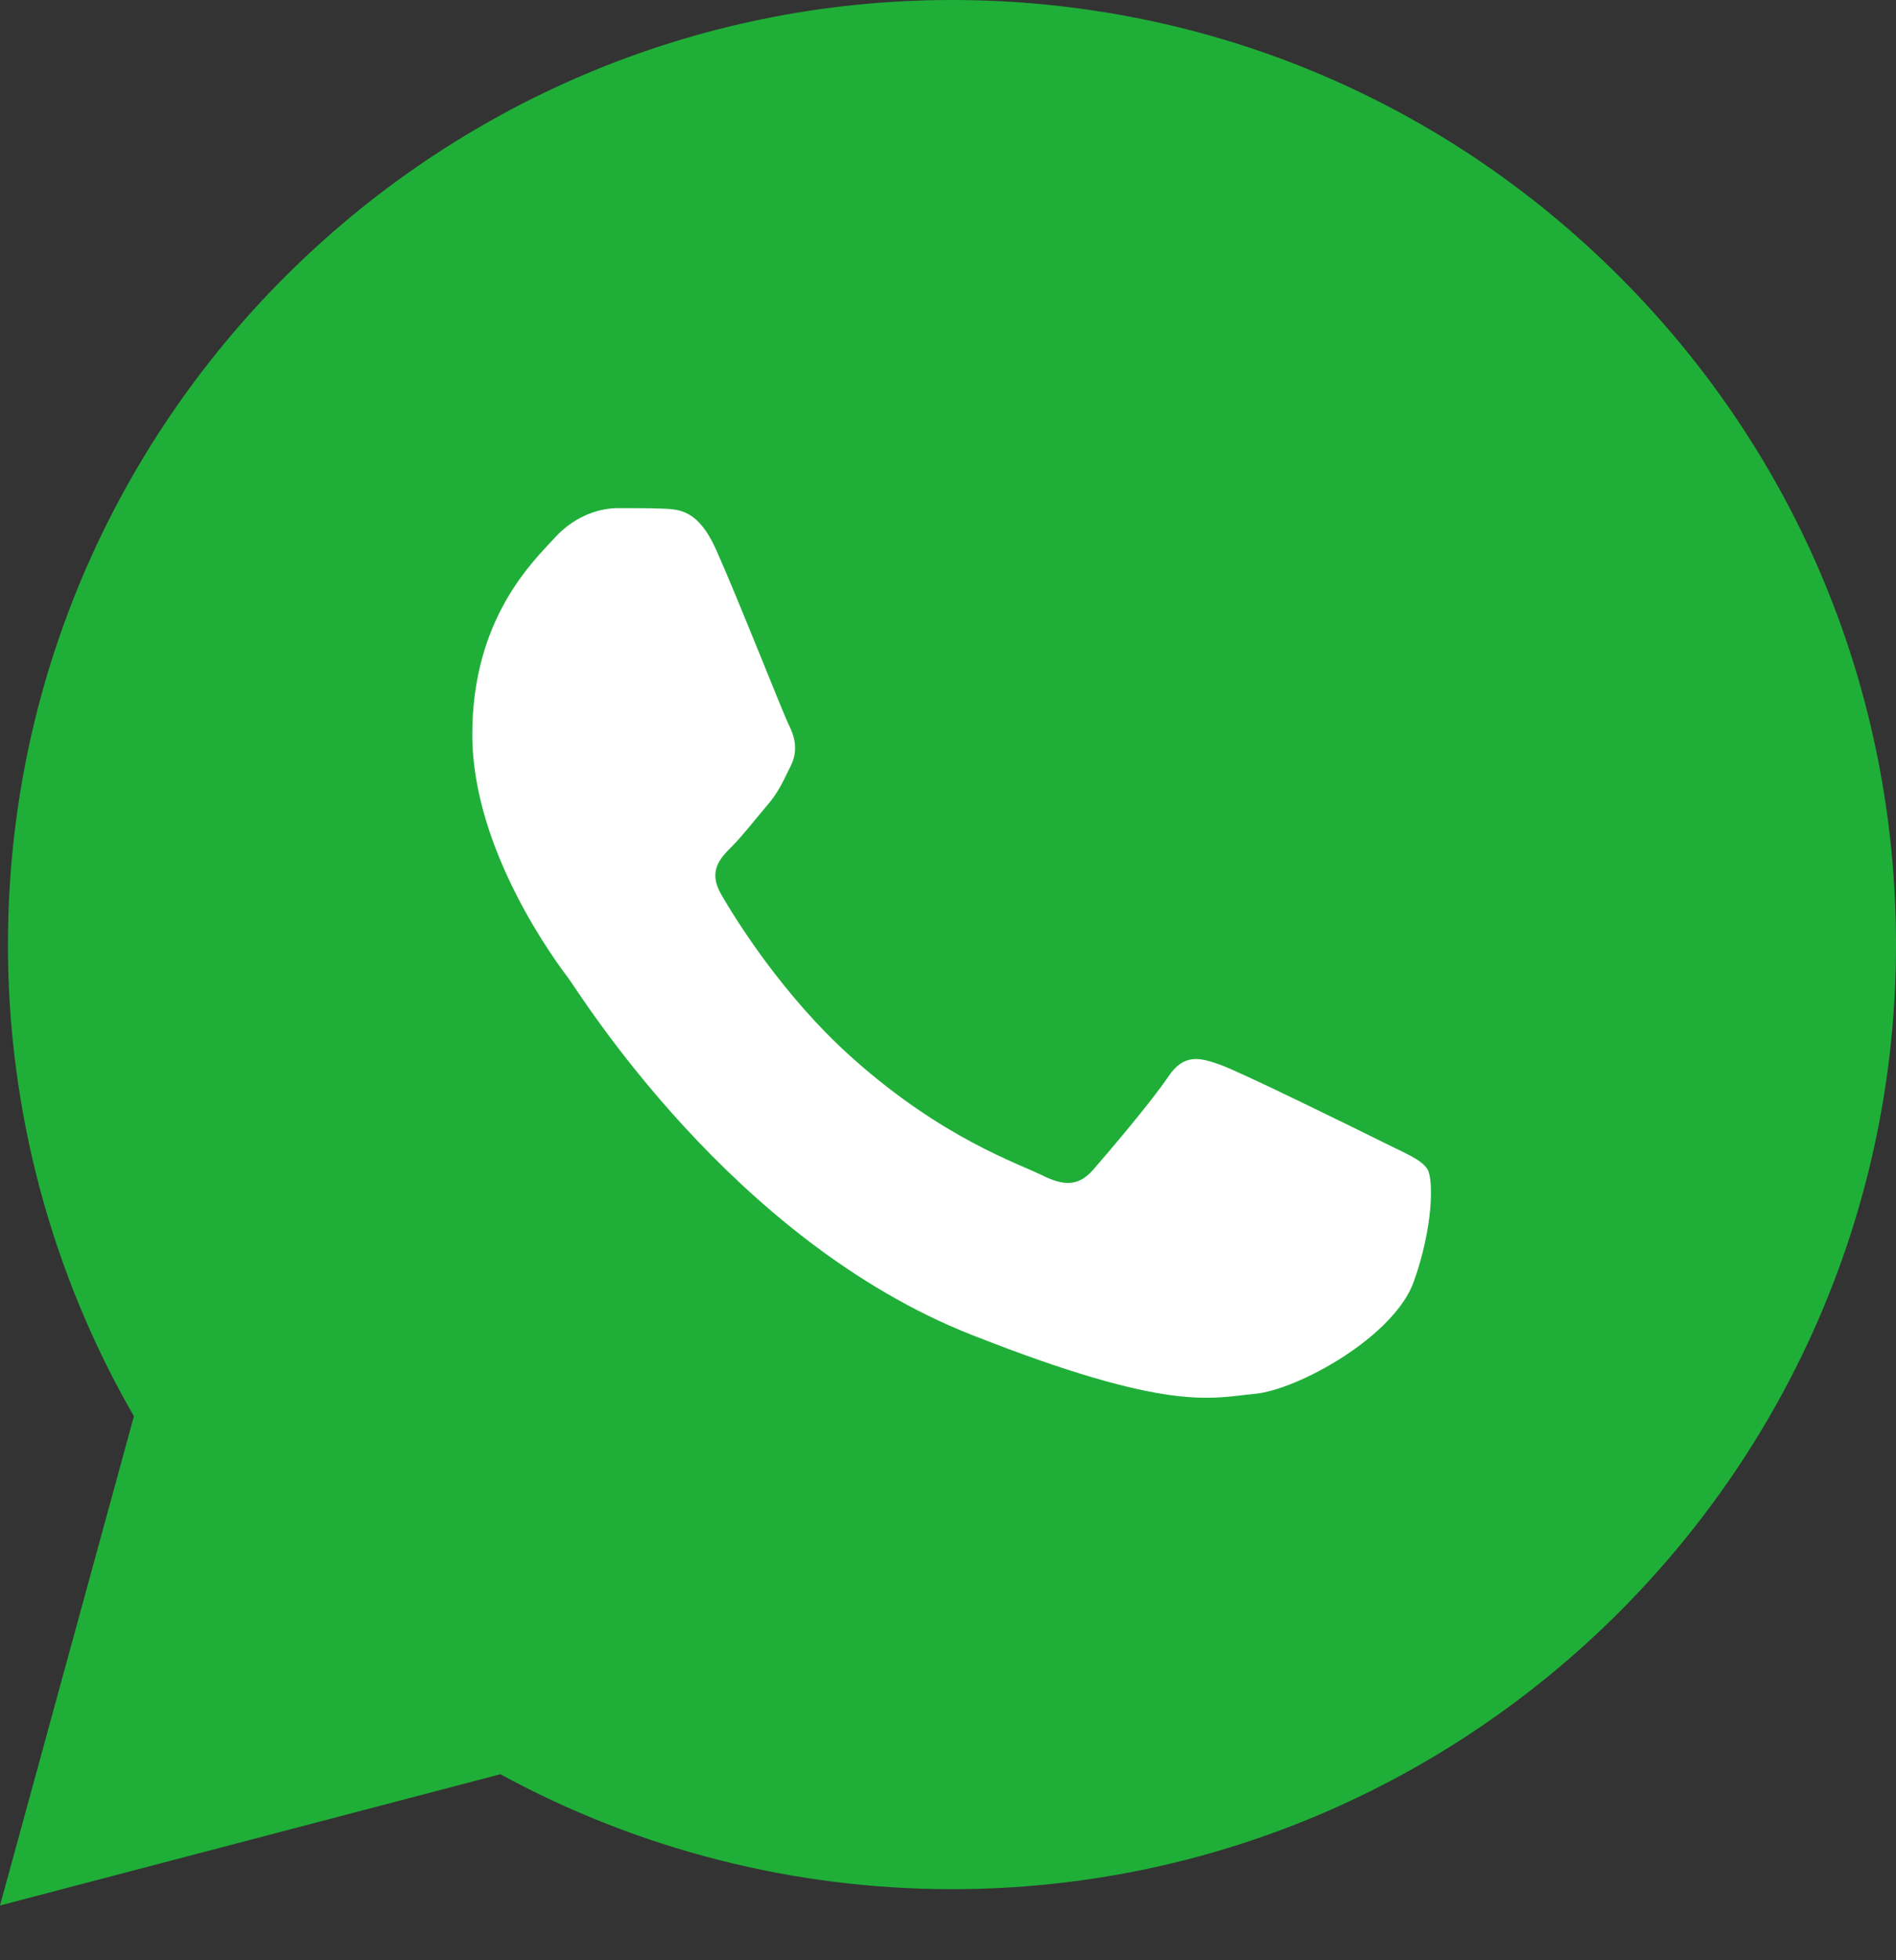 <?xml version="1.0" encoding="UTF-8"?> <svg xmlns="http://www.w3.org/2000/svg" width="30" height="31" viewBox="0 0 30 31" fill="none"><rect x="0" y="0" width="30" height="31" fill="#333333" stroke="none"/> <g clip-path="url(#clip0_901_395)"> <path d="M0.64 14.936C0.64 17.477 1.303 19.957 2.565 22.143L0.52 29.613L8.164 27.609C10.278 28.76 12.647 29.363 15.055 29.363H15.061C23.008 29.363 29.477 22.896 29.48 14.948C29.482 11.096 27.983 7.474 25.261 4.749C22.538 2.025 18.918 0.523 15.06 0.522C7.112 0.522 0.644 6.988 0.64 14.936Z" fill="#1FAF38"></path> <path d="M0.125 14.932C0.125 17.563 0.812 20.132 2.119 22.397L0 30.134L7.918 28.058C10.1 29.248 12.557 29.875 15.056 29.876H15.063C23.295 29.876 29.997 23.177 30 14.944C30.001 10.954 28.449 7.202 25.629 4.379C22.809 1.557 19.059 0.002 15.063 0C6.829 0 0.129 6.698 0.126 14.932H0.125ZM4.841 22.007L4.545 21.538C3.302 19.561 2.646 17.277 2.647 14.932C2.65 8.089 8.219 2.522 15.068 2.522C18.384 2.523 21.501 3.816 23.845 6.162C26.189 8.508 27.479 11.626 27.478 14.943C27.475 21.786 21.906 27.354 15.063 27.354H15.058C12.83 27.353 10.645 26.754 8.739 25.624L8.285 25.355L3.586 26.587L4.841 22.007V22.007Z" fill="#1FAF38"></path> <path d="M11.329 8.689C11.05 8.068 10.756 8.055 10.49 8.044C10.272 8.035 10.023 8.036 9.774 8.036C9.526 8.036 9.121 8.129 8.779 8.503C8.437 8.876 7.473 9.779 7.473 11.615C7.473 13.451 8.81 15.226 8.997 15.475C9.183 15.724 11.579 19.613 15.372 21.109C18.525 22.352 19.167 22.105 19.851 22.043C20.535 21.98 22.059 21.14 22.37 20.268C22.681 19.397 22.681 18.65 22.588 18.494C22.495 18.338 22.246 18.245 21.873 18.058C21.499 17.872 19.664 16.969 19.322 16.844C18.98 16.72 18.731 16.658 18.482 17.031C18.233 17.405 17.519 18.245 17.301 18.494C17.083 18.743 16.866 18.774 16.492 18.588C16.119 18.401 14.917 18.007 13.491 16.735C12.381 15.746 11.632 14.525 11.415 14.151C11.197 13.778 11.391 13.575 11.578 13.389C11.746 13.222 11.952 12.954 12.139 12.736C12.325 12.518 12.387 12.362 12.511 12.113C12.636 11.864 12.573 11.646 12.48 11.46C12.387 11.273 11.661 9.427 11.329 8.689" fill="white"></path> </g> <defs> <clipPath id="clip0_901_395"> <rect width="30" height="30.234" fill="white"></rect> </clipPath> </defs> </svg> 